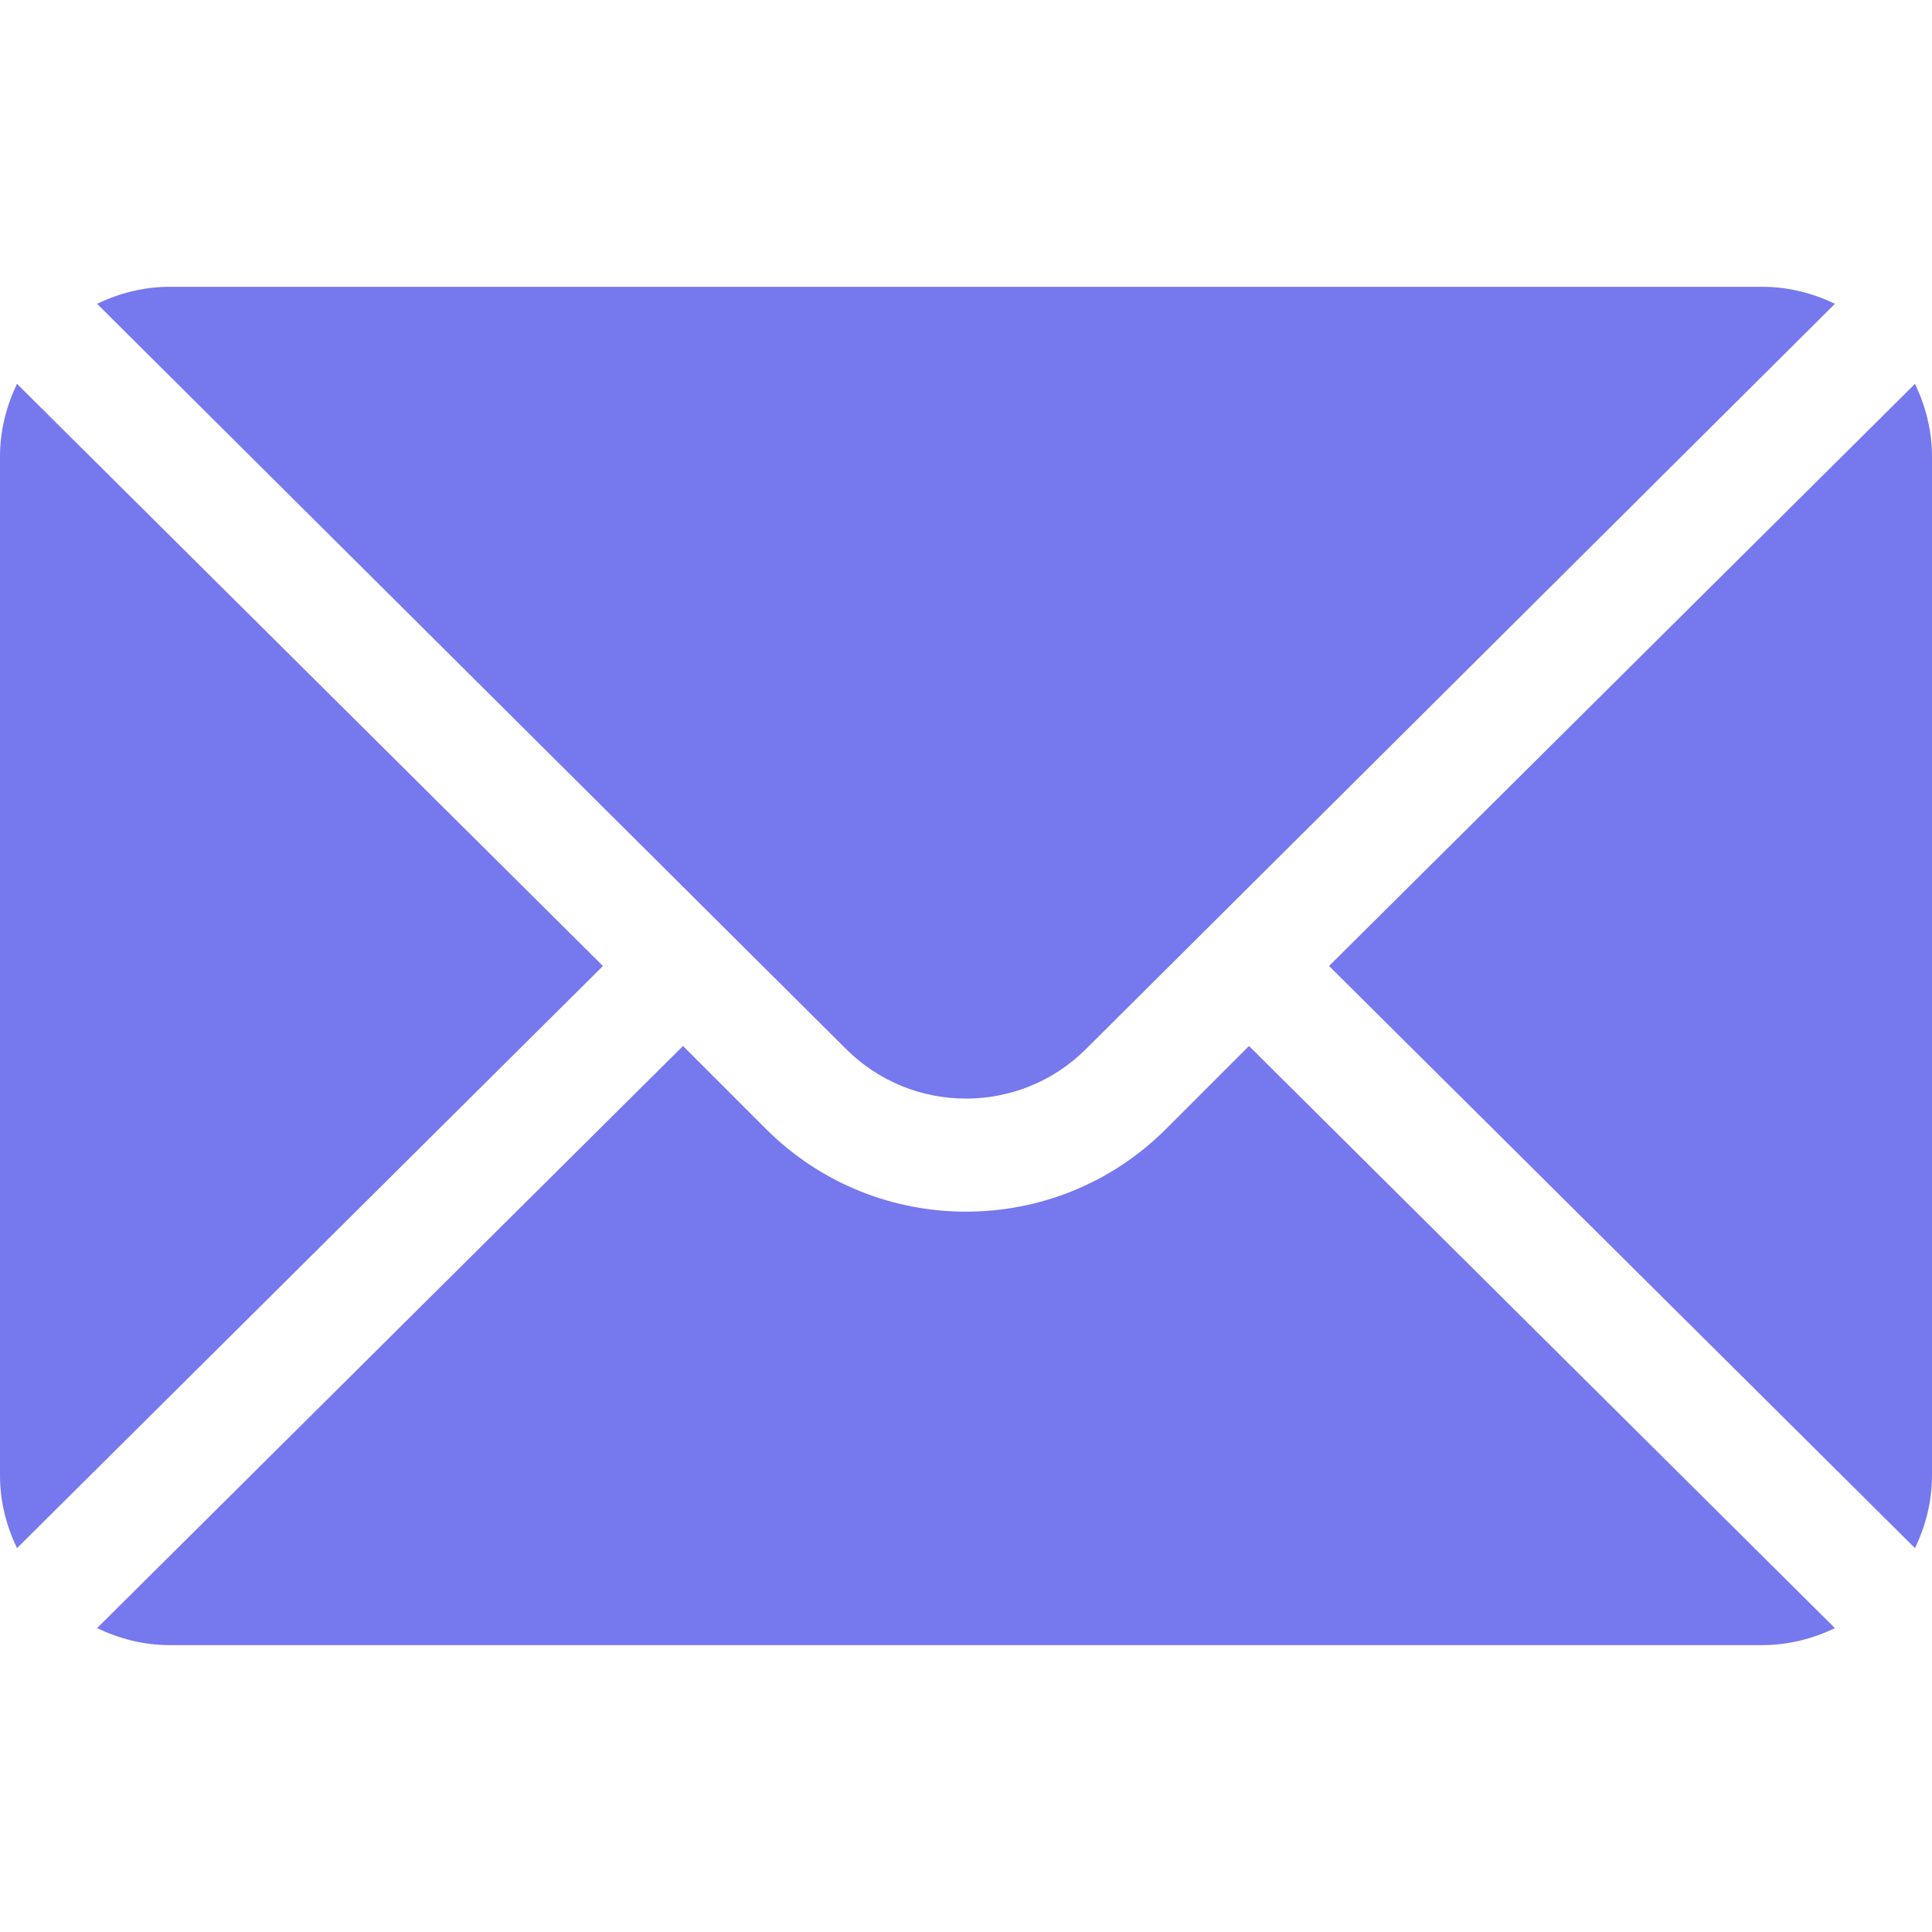 <svg width="25" height="25" viewBox="0 0 25 25" fill="none" xmlns="http://www.w3.org/2000/svg">
<g clip-path="url(#clip0_1142_12092)">
<path d="M24.78 4.967L17.198 12.5L24.78 20.033C24.917 19.747 25 19.43 25 19.092V5.908C25 5.57 24.917 5.253 24.78 4.967Z" fill="#7678EE"/>
<path d="M22.803 3.711H2.197C1.859 3.711 1.543 3.794 1.256 3.931L10.947 13.573C11.803 14.43 13.197 14.43 14.054 13.573L23.744 3.931C23.458 3.794 23.141 3.711 22.803 3.711Z" fill="#7678EE"/>
<path d="M0.22 4.967C0.083 5.253 0 5.57 0 5.908V19.092C0 19.43 0.083 19.747 0.22 20.033L7.802 12.5L0.22 4.967Z" fill="#7678EE"/>
<path d="M16.162 13.535L15.089 14.608C13.662 16.036 11.339 16.036 9.911 14.608L8.838 13.535L1.256 21.068C1.543 21.205 1.859 21.288 2.197 21.288H22.803C23.141 21.288 23.458 21.205 23.744 21.068L16.162 13.535Z" fill="#7678EE"/>
</g>
<defs>
<clipPath id="clip0_1142_12092">
<rect width="25" height="25" fill="white" transform="translate(0)"/>
</clipPath>
</defs>
</svg>
